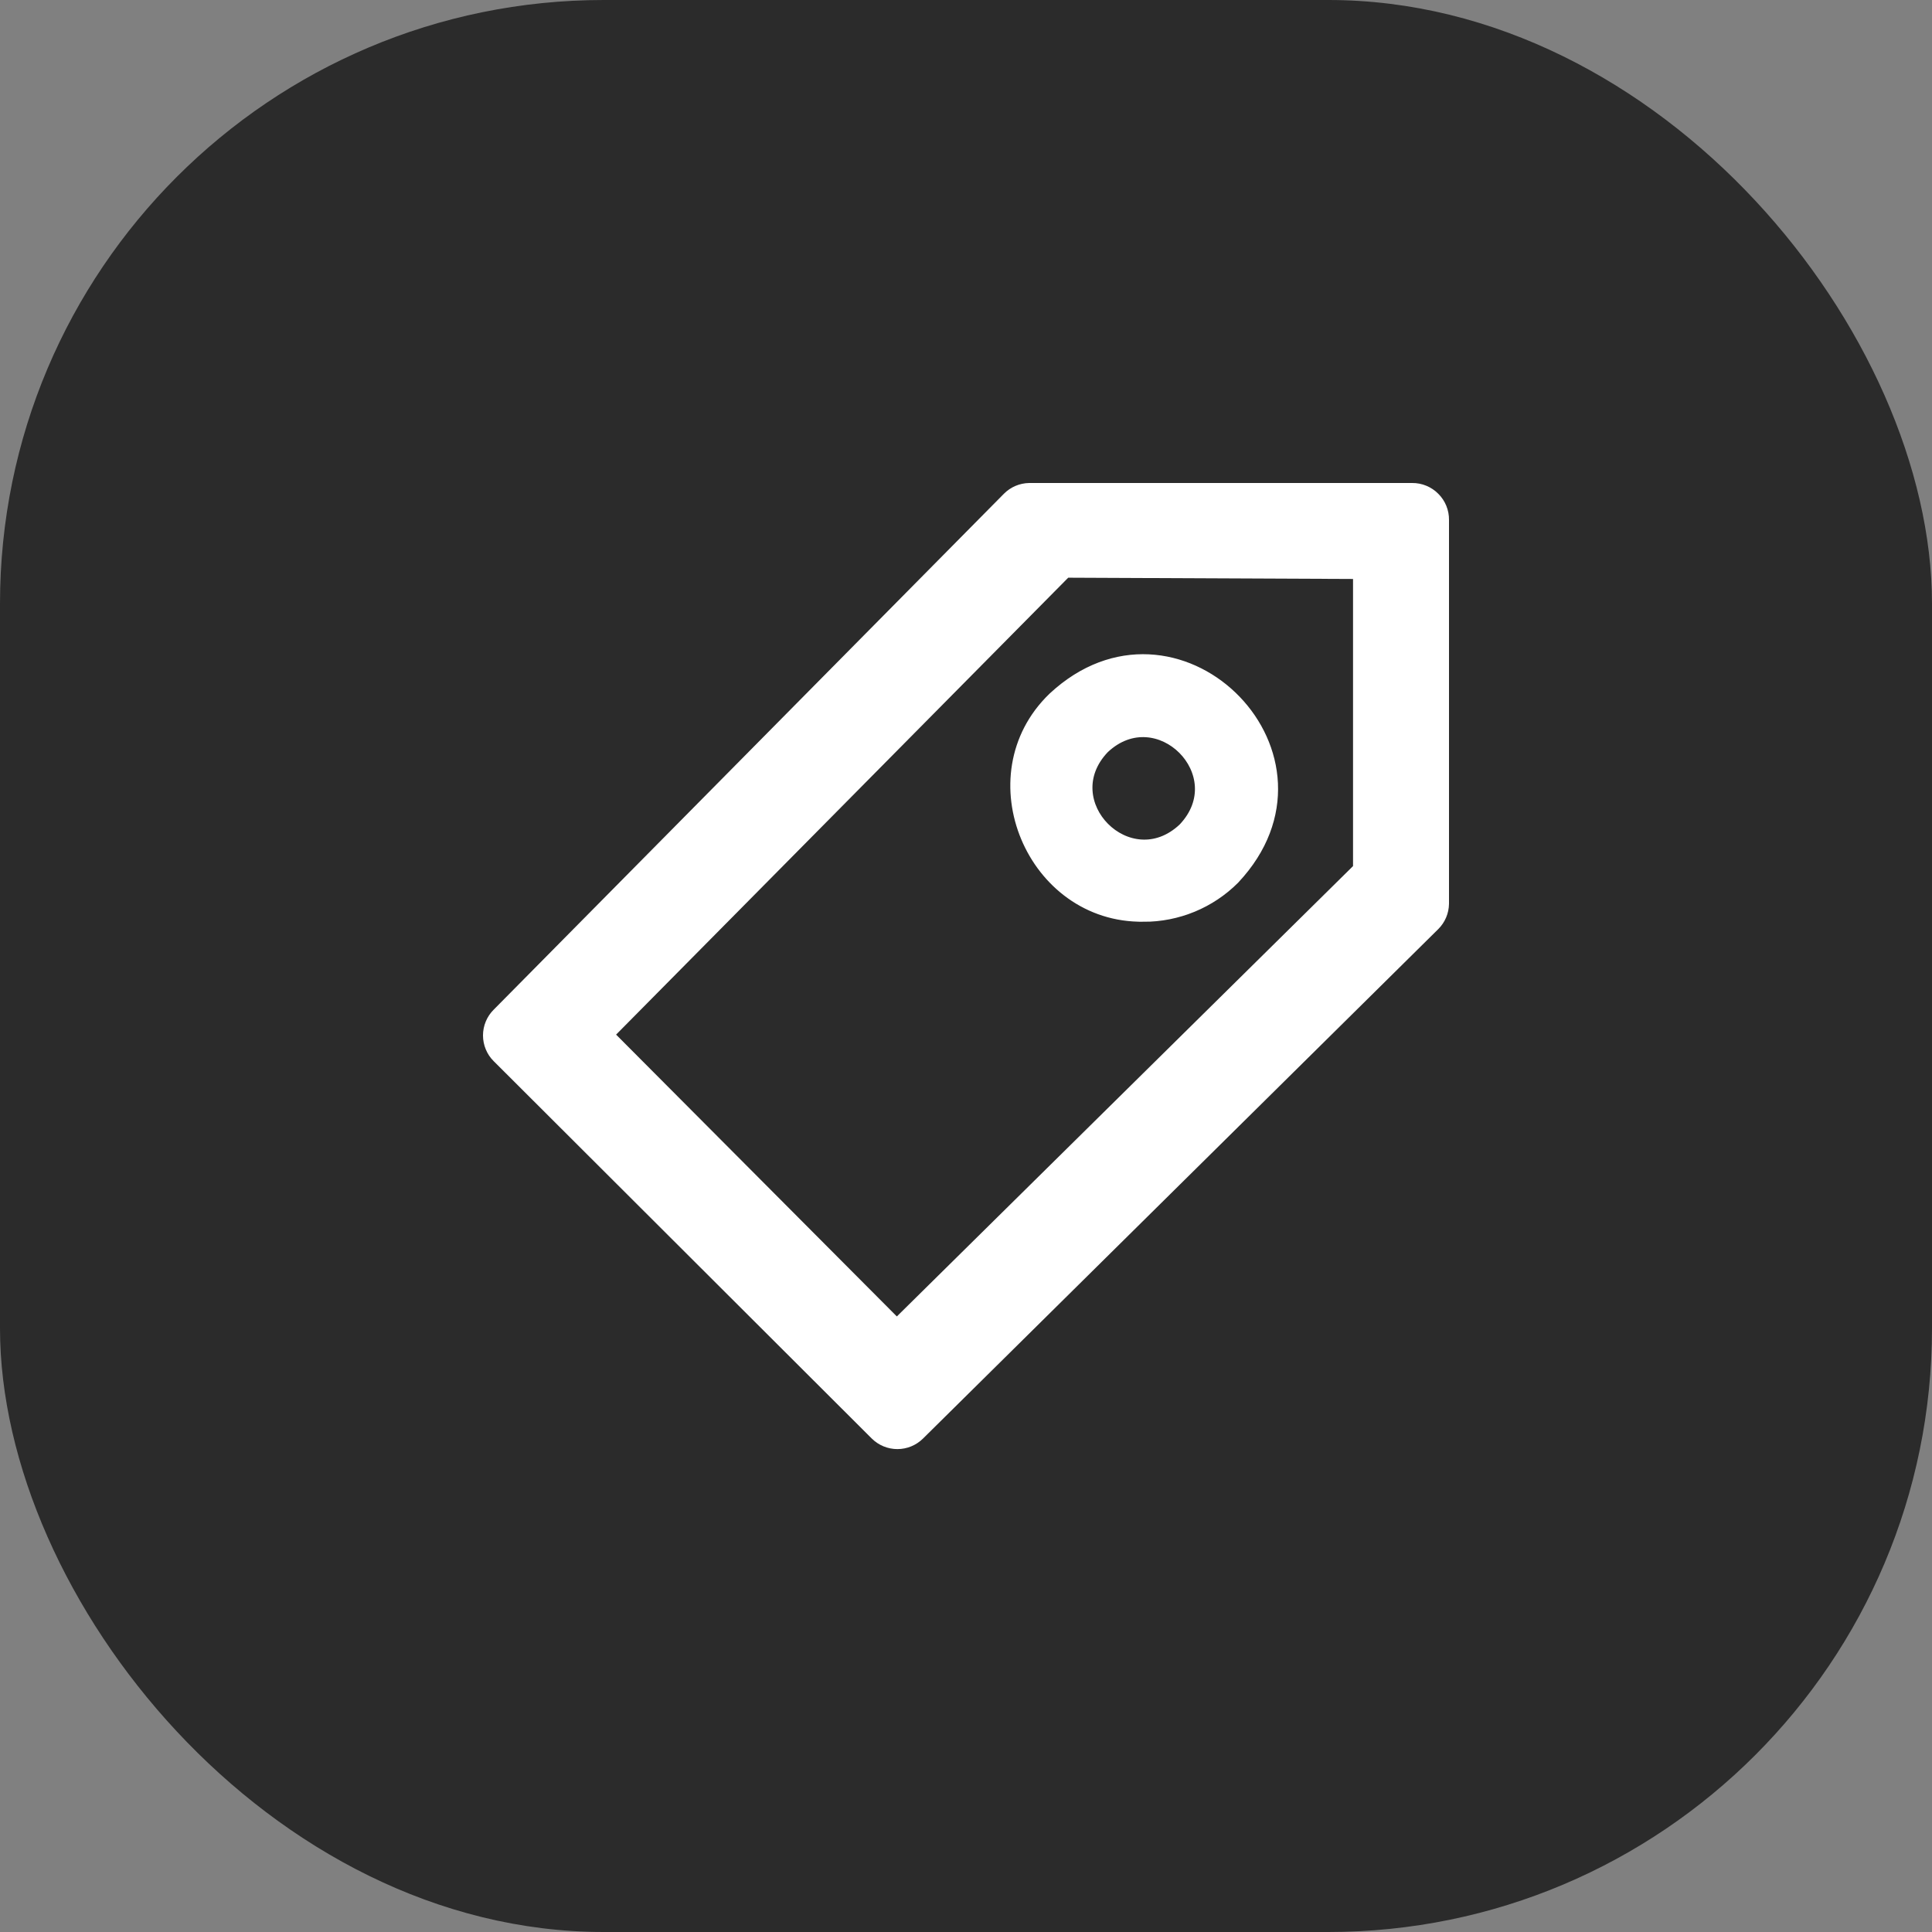 <svg xmlns="http://www.w3.org/2000/svg" width="64" height="64" viewBox="0 0 64 64" fill="none"><rect x="0" y="0" width="64" height="64" fill="#808080" stroke="none"/><rect width="64" height="64" rx="20" fill="#2B2B2B"></rect><g clip-path="url(#clip0_359_20)"><path d="M47.644 16.356C47.531 16.241 47.395 16.151 47.246 16.09C47.097 16.029 46.938 15.998 46.776 16L34.093 16C33.779 16.005 33.478 16.132 33.256 16.356L16.354 33.447C16.241 33.559 16.152 33.692 16.092 33.838C16.031 33.984 16 34.141 16 34.3C16 34.458 16.031 34.615 16.092 34.761C16.152 34.907 16.241 35.041 16.354 35.152L28.878 47.653C29.104 47.877 29.409 48.003 29.727 48.003C30.046 48.003 30.351 47.877 30.577 47.653L47.644 30.778C47.868 30.556 47.995 30.256 48 29.941V17.224C48.002 17.062 47.971 16.903 47.91 16.753C47.849 16.605 47.759 16.469 47.644 16.356ZM44.821 28.69L29.709 43.609L20.409 34.273L35.386 19.137L44.821 19.179L44.821 28.69Z" fill="white"></path><path d="M35.063 22.916C39.178 19.419 44.722 25.064 40.911 29.131L40.908 29.135C40.511 29.532 40.039 29.848 39.52 30.062C39.001 30.276 38.445 30.387 37.883 30.385V30.383C34.166 30.442 32.16 25.704 34.867 23.091L34.869 23.089L35.063 22.916ZM39.182 27.421C40.858 25.661 38.347 23.152 36.589 24.811C34.919 26.564 37.417 29.081 39.182 27.421Z" fill="white" stroke="white" stroke-width="0.3"></path></g><defs><clipPath id="clip0_359_20"><rect width="40" height="40" fill="white" transform="translate(12 12)"></rect></clipPath></defs></svg>